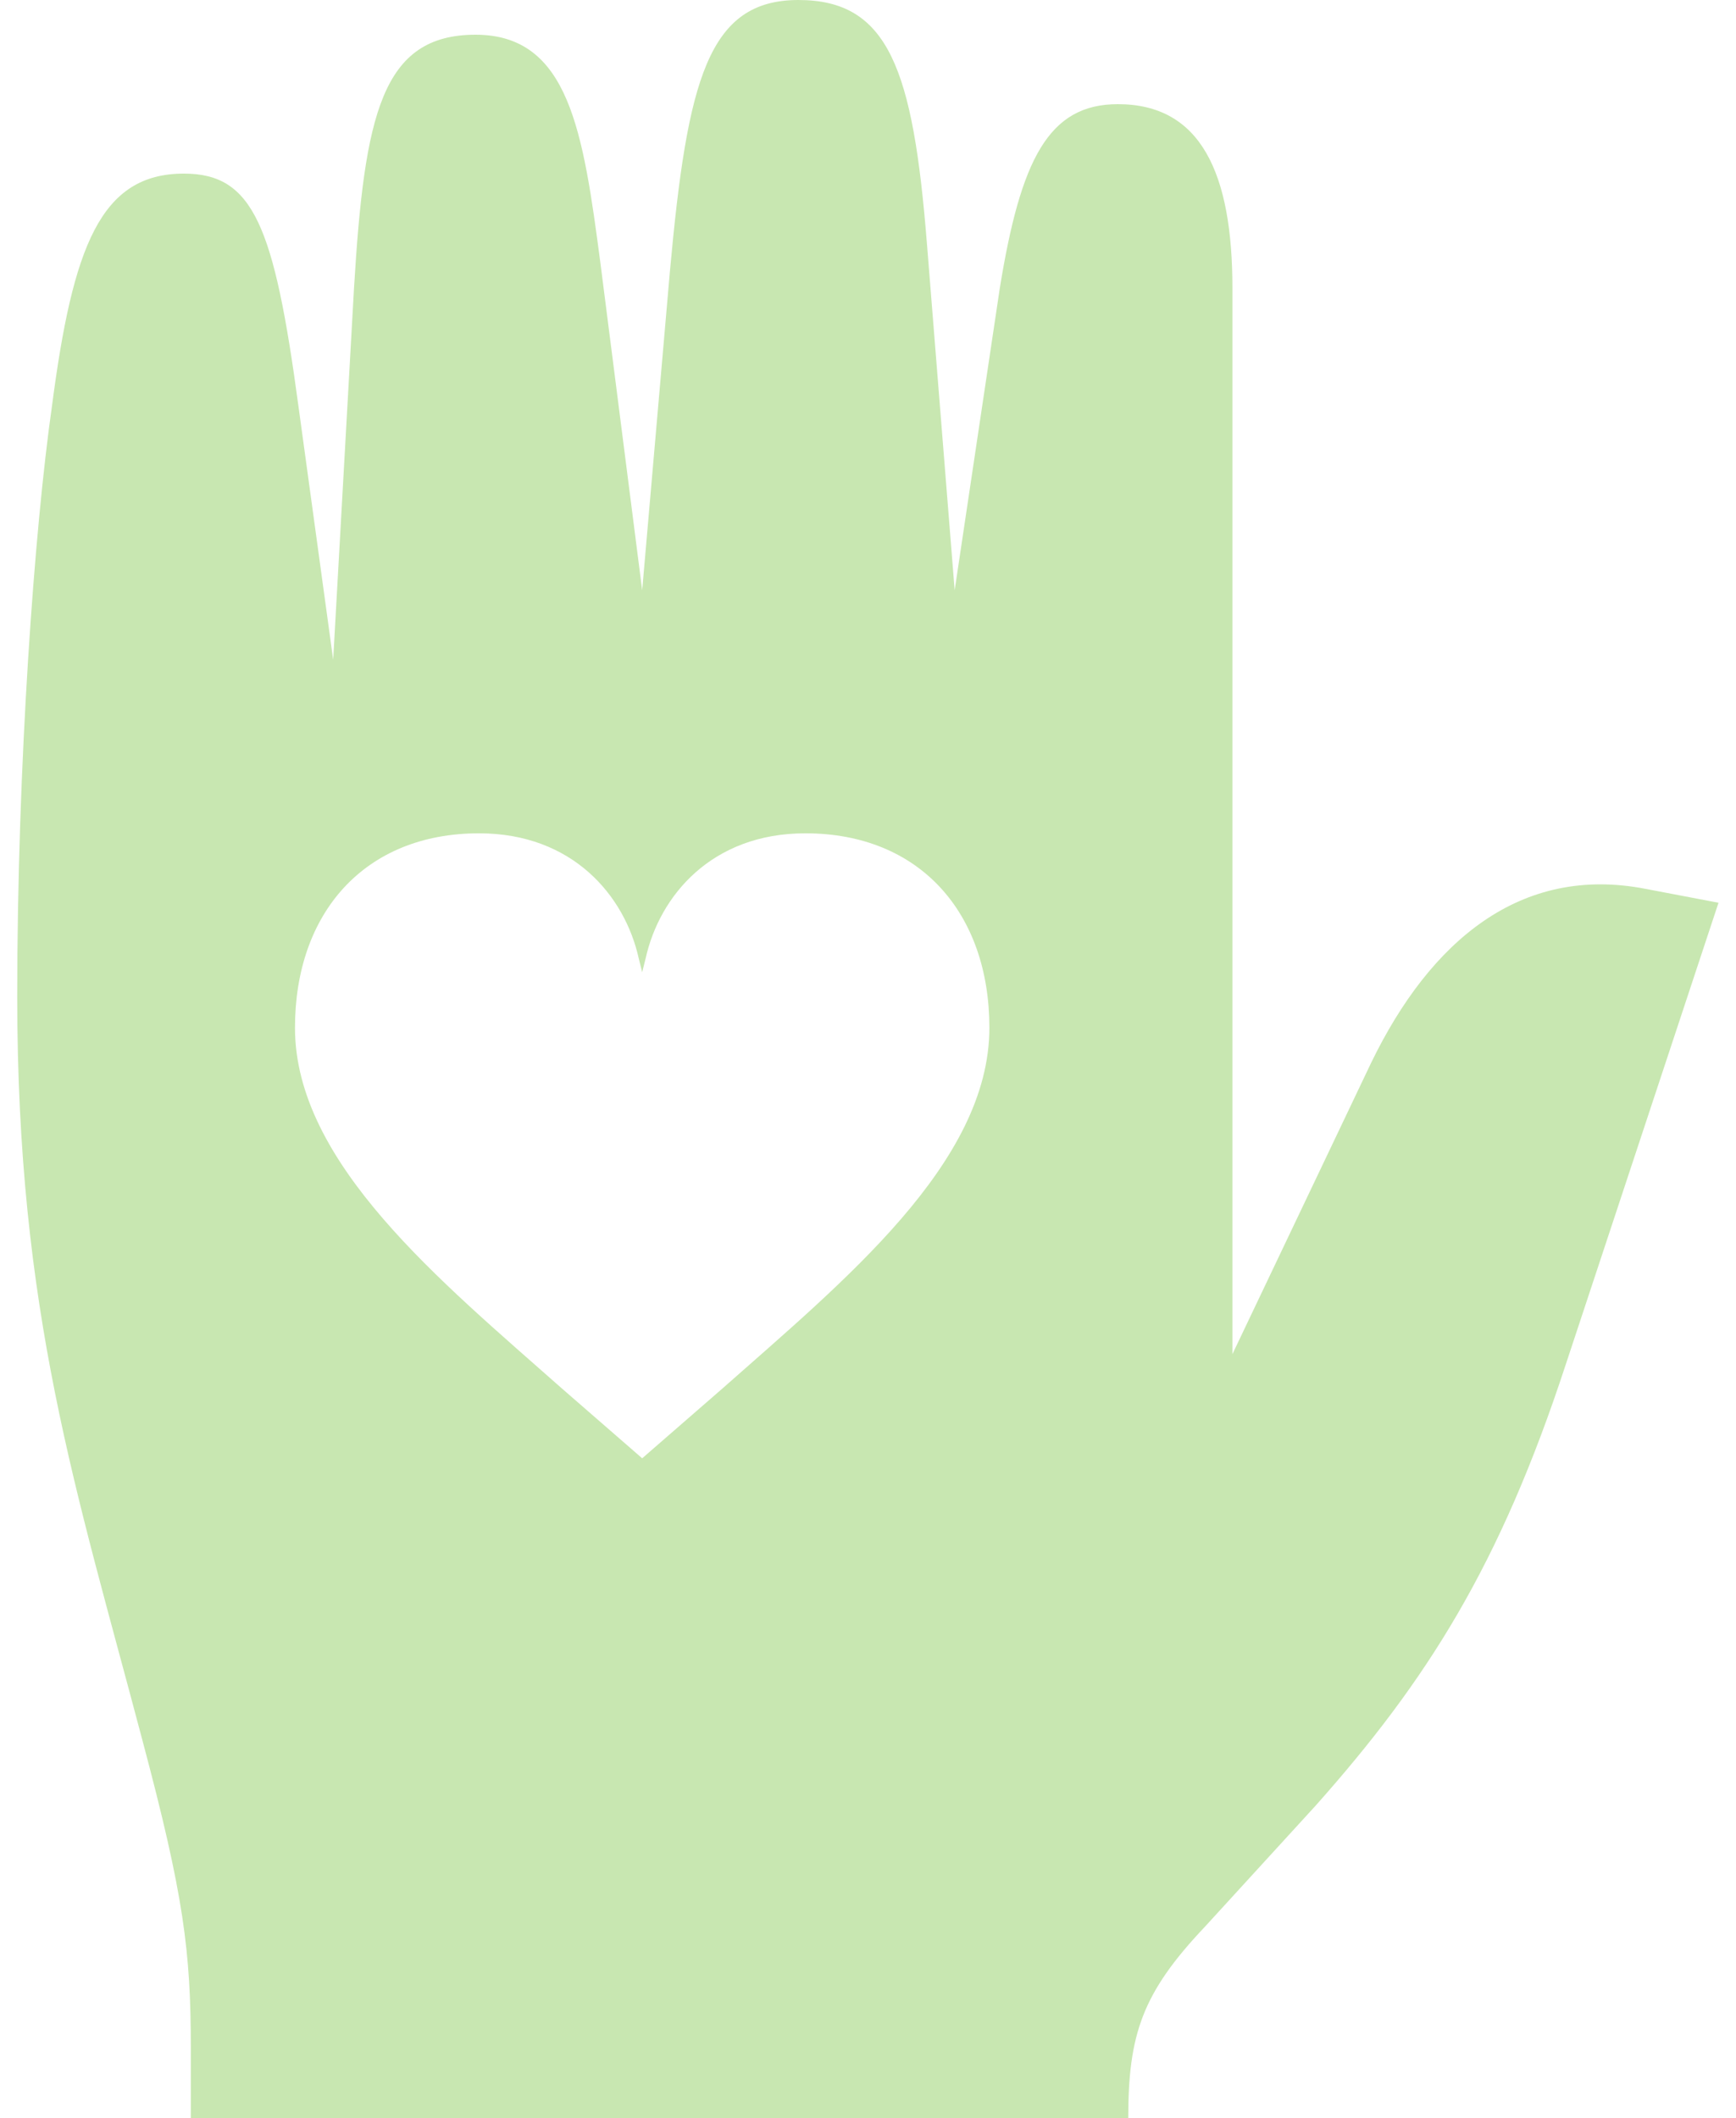 <svg width="50" height="61" viewBox="0 0 50 61" fill="none" xmlns="http://www.w3.org/2000/svg">
<path d="M47.396 25.6C43.796 24.9 41.196 27.1 39.496 30.6L35.496 39V8.3C35.496 5 34.596 3 32.196 3C30.196 3 29.396 4.6 28.796 8.3L27.496 17L26.696 7C26.296 2 25.596 0 22.996 0C20.396 0 19.796 2.3 19.296 7.8L18.496 17L17.296 7.6C16.796 3.8 16.396 1 13.696 1C10.996 1 10.496 3.3 10.196 8.3L9.596 19L8.596 11.7C7.896 6.5 7.296 5 5.296 5C2.896 5 2.096 7.1 1.496 11.7C0.996 15.2 0.496 22 0.496 28.7C0.496 37.8 2.196 42.9 4.096 50.1C5.296 54.6 5.496 56.2 5.496 59V61H32.496C32.496 58.6 32.896 57.4 34.696 55.5L37.896 52C41.096 48.4 43.196 45.1 45.096 39.3L49.496 26L47.396 25.6ZM20.796 40L18.496 42L16.196 40C12.696 36.9 8.496 33.5 8.496 29.6C8.496 26.3 10.496 24 13.796 24C16.496 24 17.996 25.8 18.396 27.6L18.496 28L18.596 27.6C18.996 25.8 20.496 24 23.196 24C26.496 24 28.496 26.3 28.496 29.6C28.496 33.5 24.296 36.9 20.796 40Z" fill="#C8E7B1"/>
</svg>
